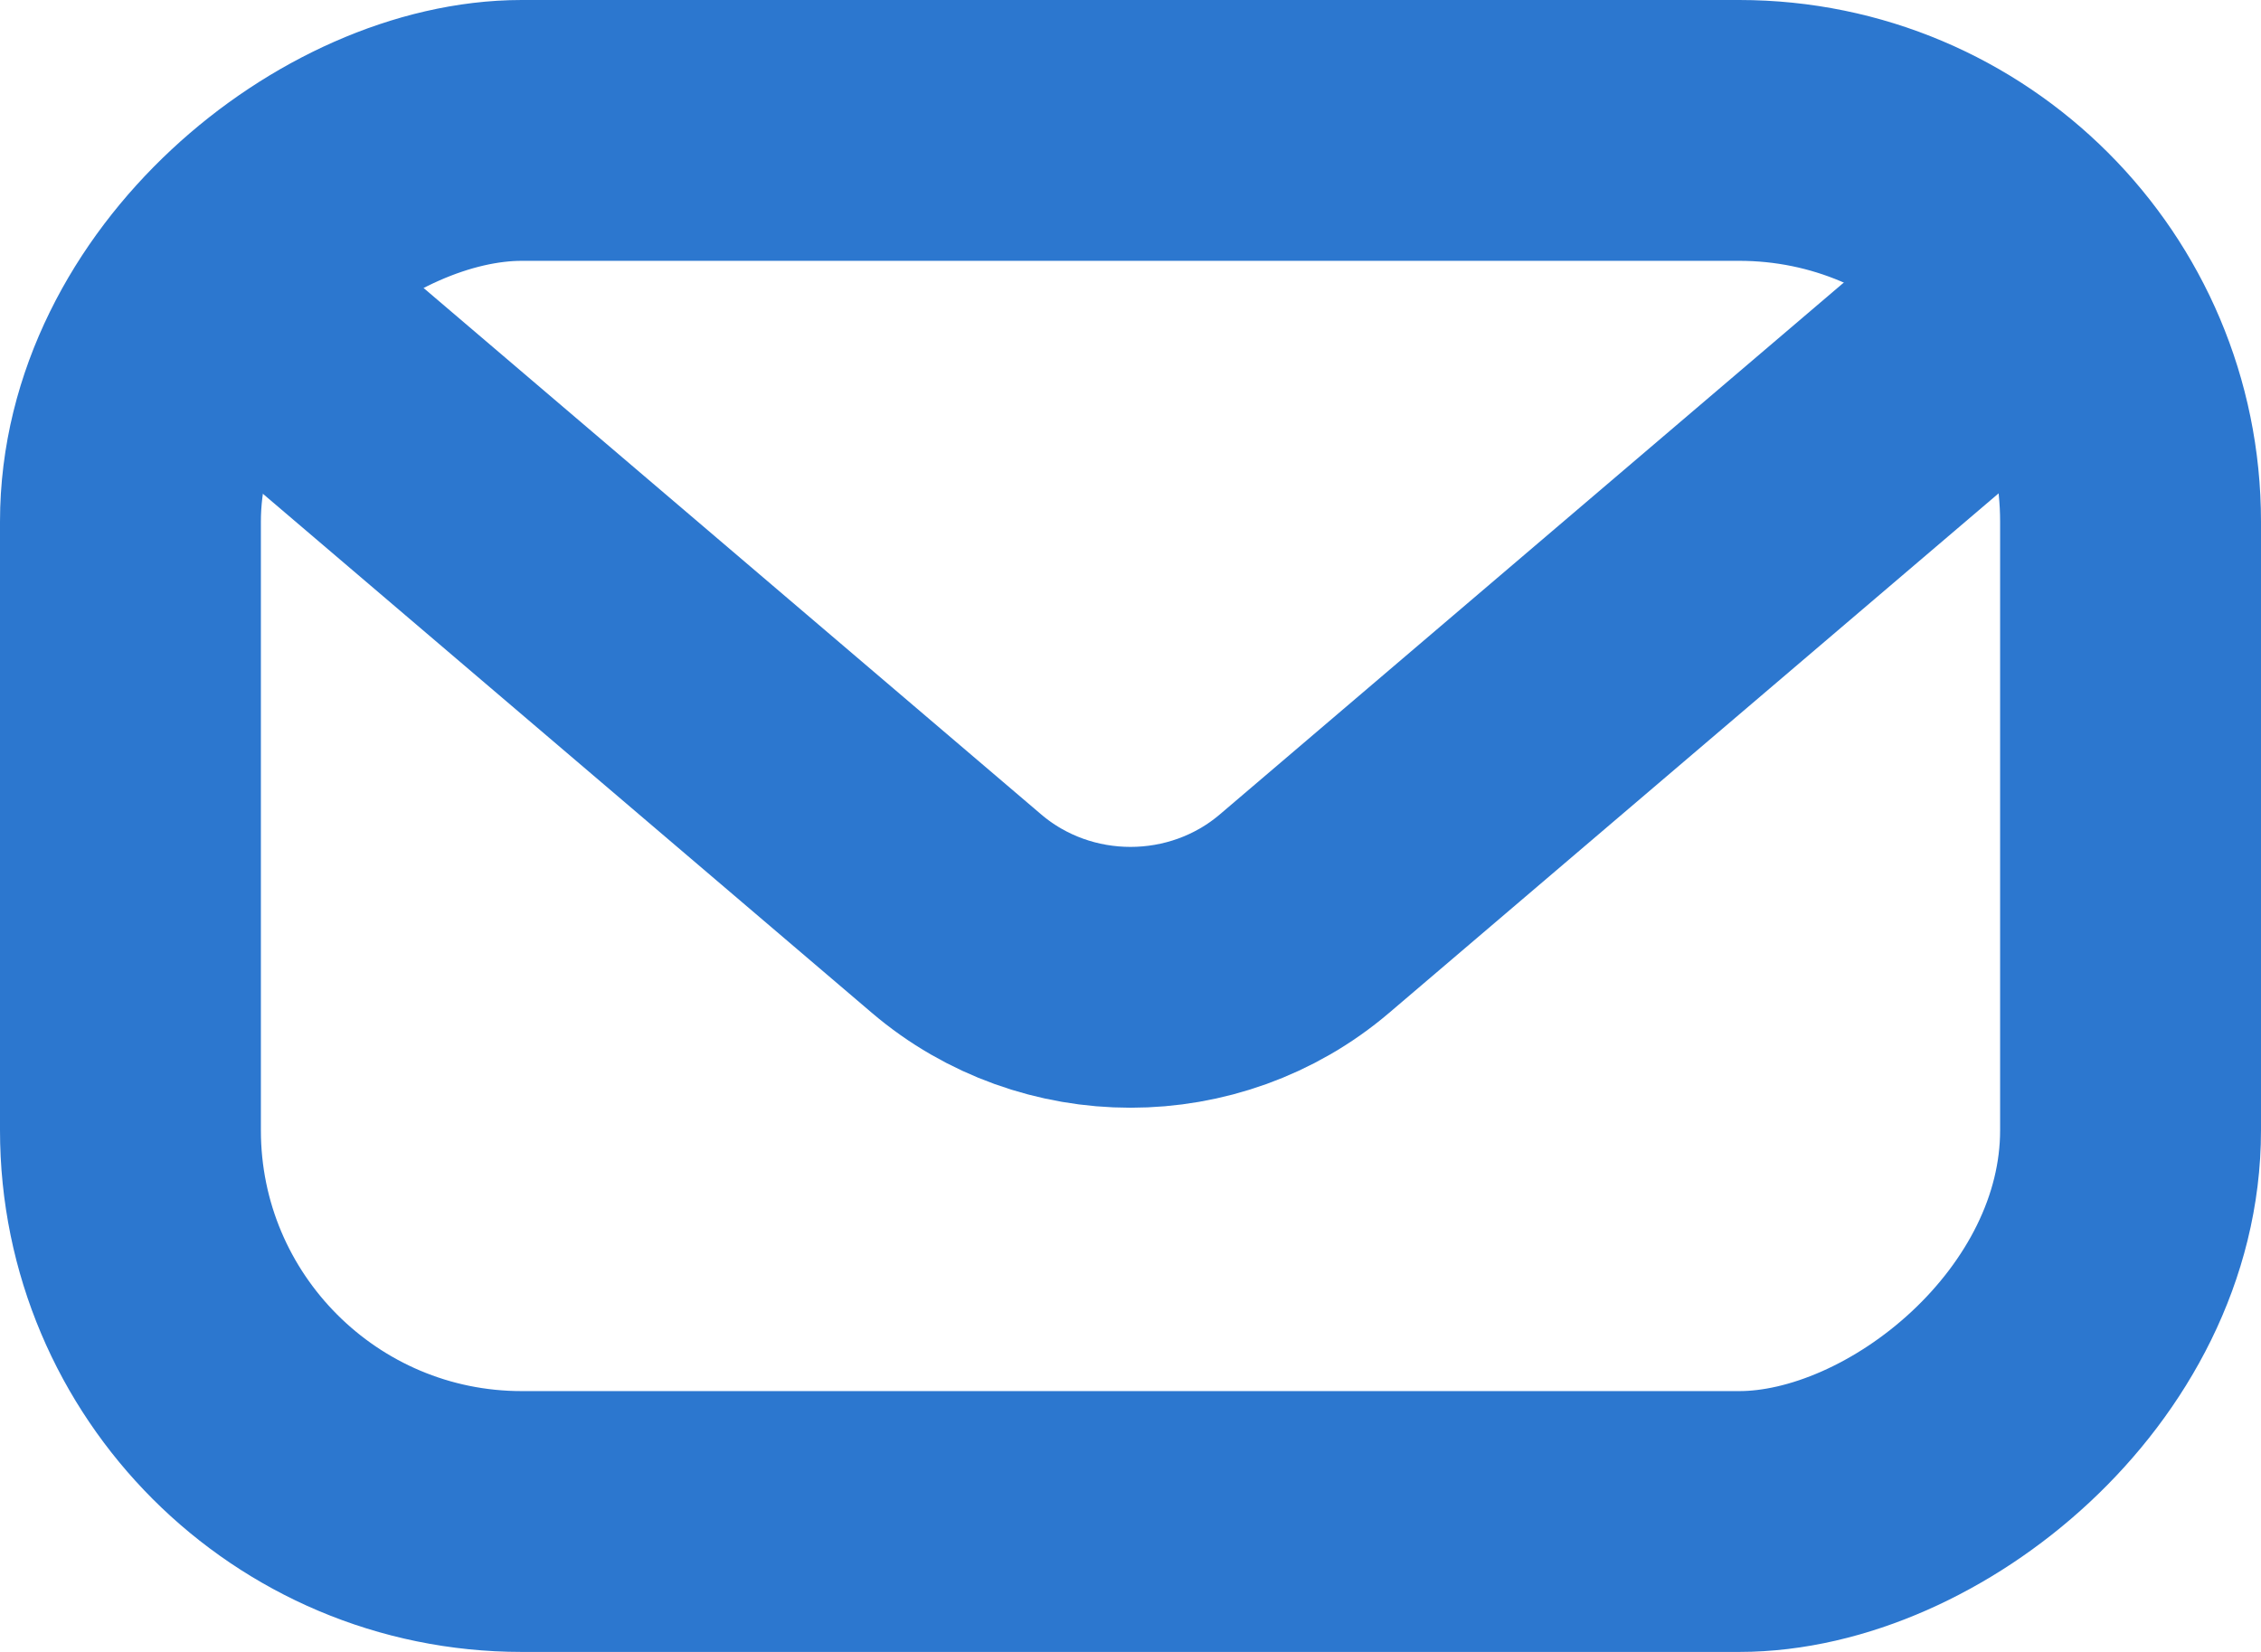 <svg width="26" height="19" viewBox="0 0 26 19" fill="none" xmlns="http://www.w3.org/2000/svg">
<rect x="1.5" y="17.5" width="16" height="23" rx="4.5" transform="rotate(-90 1.5 17.5)" stroke="#2C77CF" stroke-width="3"/>
<path d="M1.857 2.714L10.999 10.508C12.145 11.485 13.855 11.485 15.001 10.508L24.143 2.714" stroke="#2C77CF" stroke-width="3"/>
</svg>
